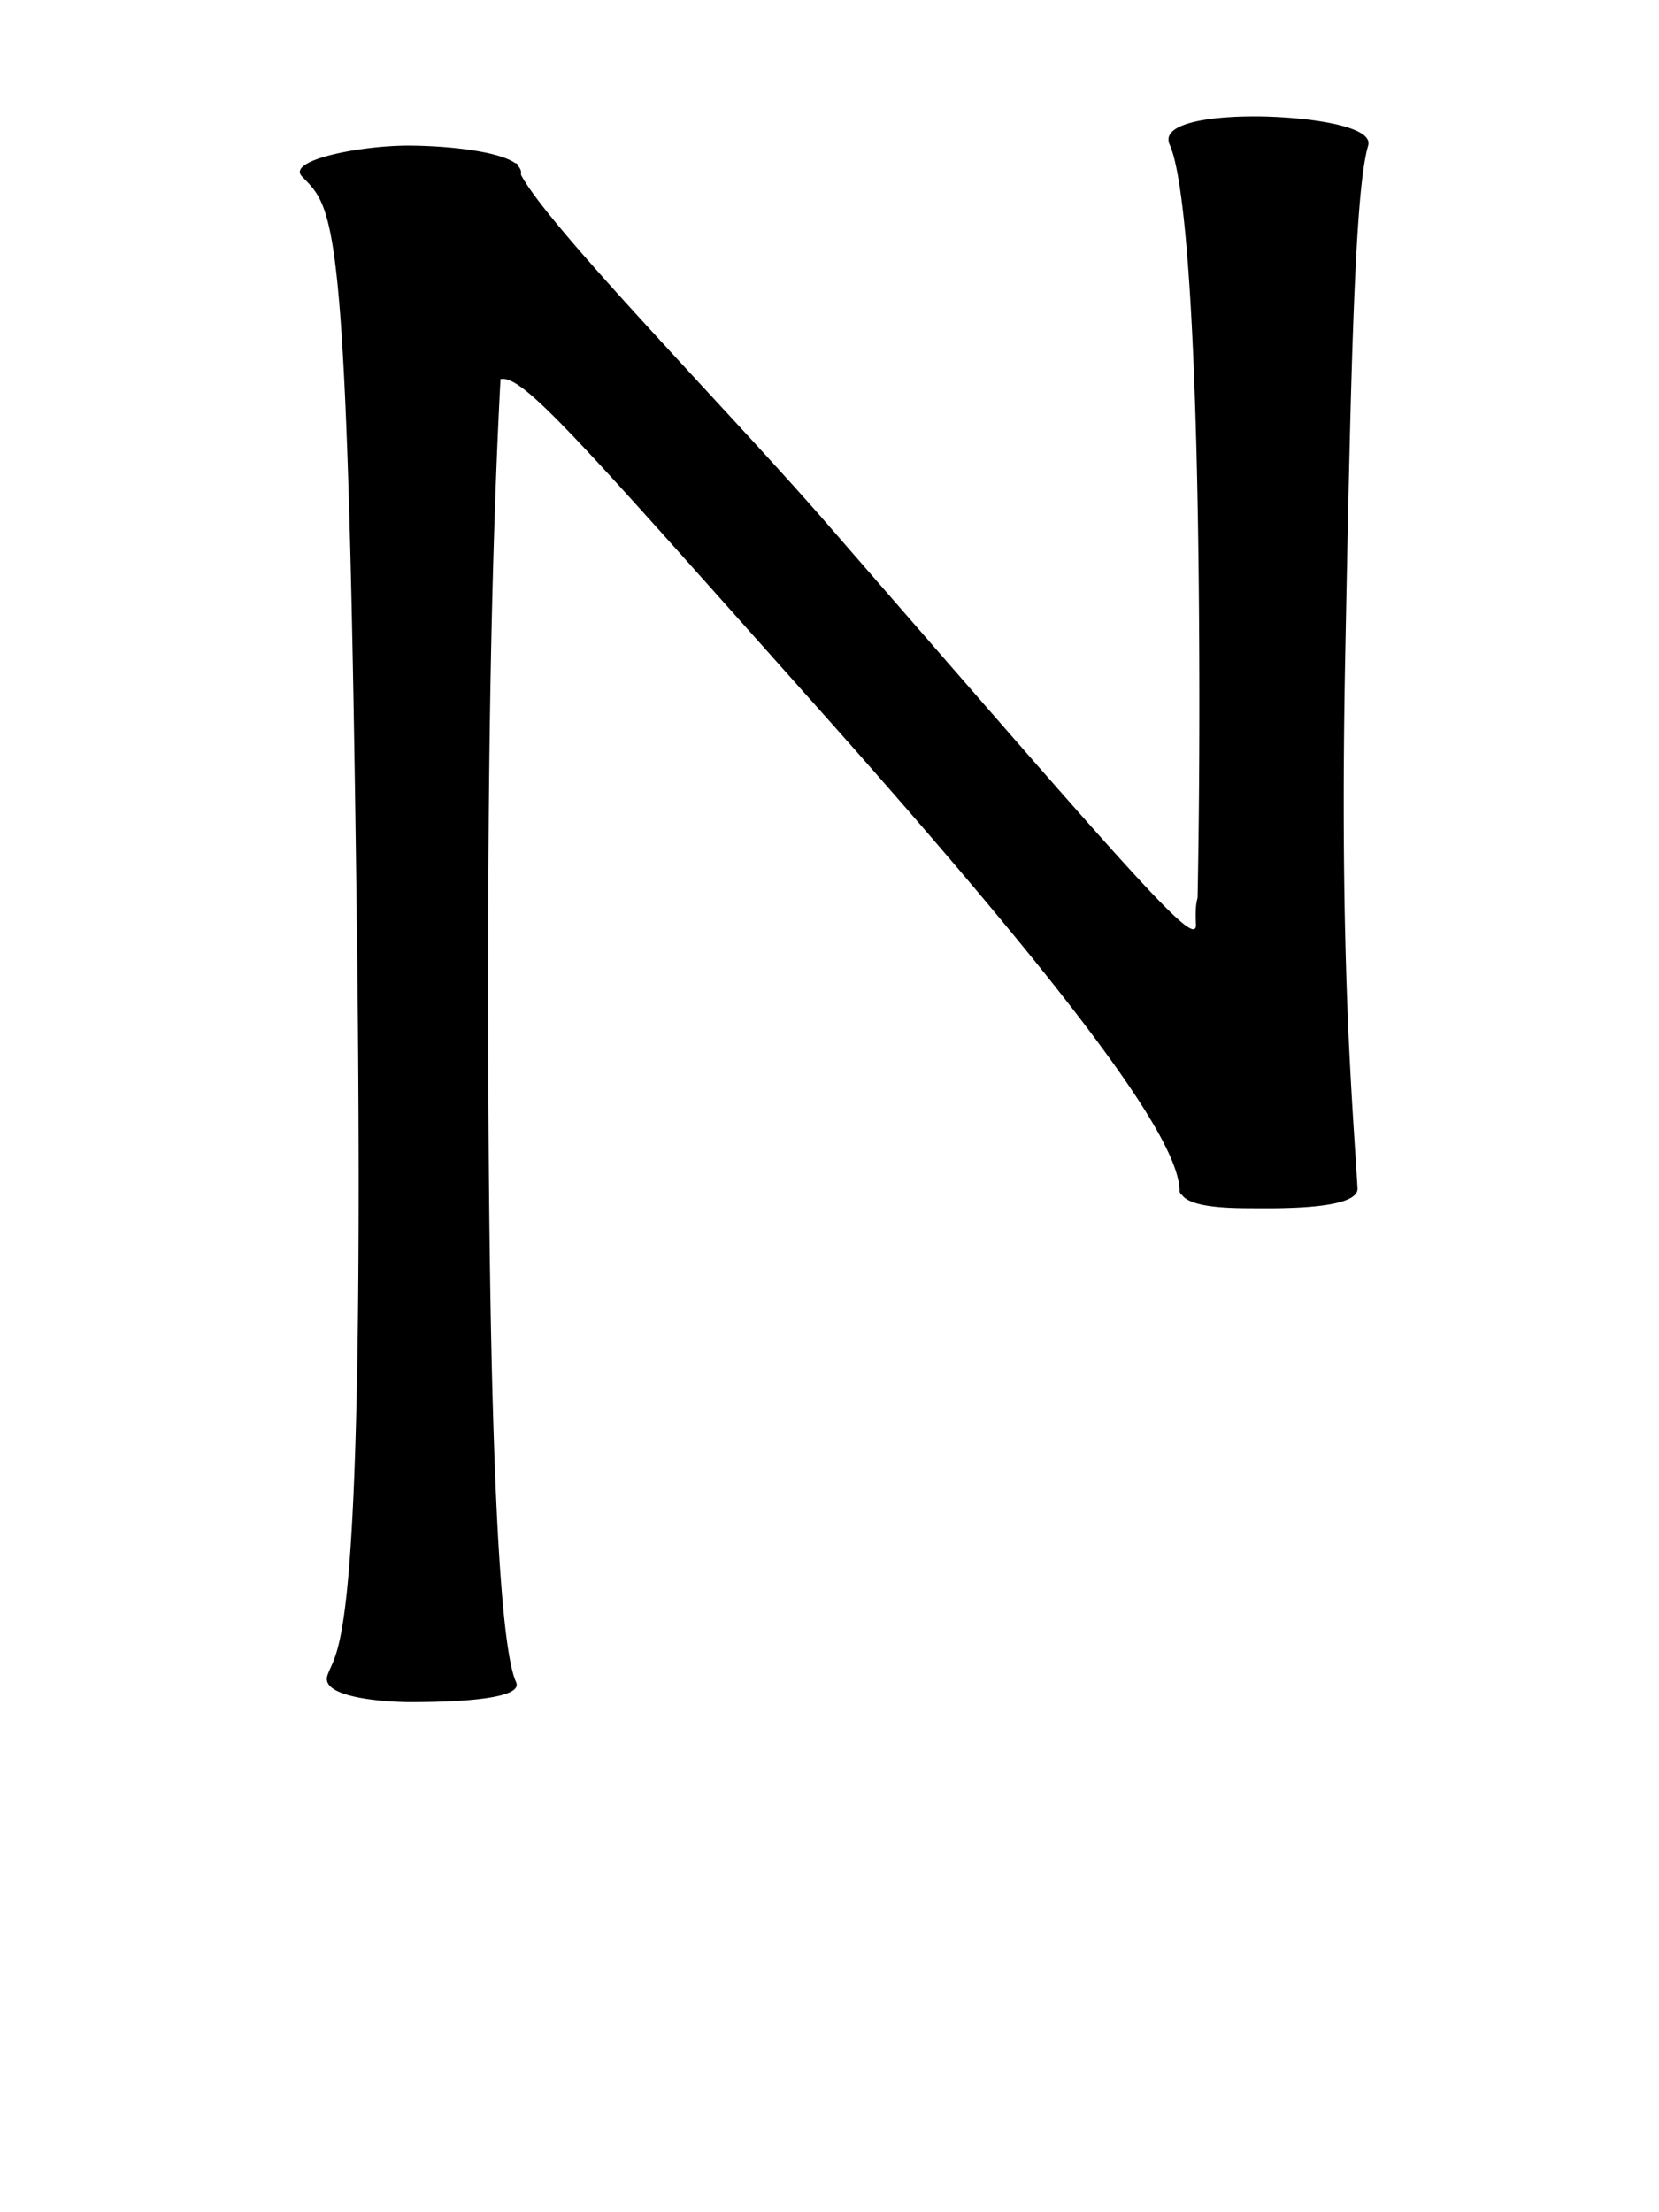 <svg xmlns="http://www.w3.org/2000/svg" width="60" height="80"><path d="M45.389 976.572c-1.71-.005-3.429.266-3.085 1.025.569 1.257 1.021 6.892 1.068 18.34.014 3.453-.01 6.325-.06 8.9-.062.194-.083.504-.059.935.056.987-2.08-1.512-13.377-14.51-3.5-4.026-10.026-10.665-11.034-12.579.004-.011-.002-.018 0-.03.02-.108-.029-.212-.119-.301-.002-.01.003-.023 0-.03a.098.098 0 0 0-.089-.06c-.629-.443-2.507-.63-3.855-.634-1.71-.005-4.431.52-3.856 1.116 1.21 1.257 1.665 1.194 1.987 27.39.322 26.196-.708 25.747-1.068 26.817-.275.816 2.146.96 2.937.965.79 0 4.218 0 3.885-.724-.542-1.187-1.038-7.465-1.008-26.877.014-9.546.219-15.955.445-20.241.793-.19 2.856 2.222 11.419 11.825 10.41 11.672 13.087 15.875 13.14 17.496v.06c.004.022.022.04.03.06.002.01-.005.026 0 .03.008.019.047.012.059.03.325.471 1.803.478 2.462.482.79 0 3.931.08 3.885-.724-.175-3.053-.658-8.203-.445-19.215.214-11.012.359-16.886.83-18.491.219-.741-2.384-1.051-4.092-1.056z" style="font-size:medium;font-style:normal;font-variant:normal;font-weight:400;font-stretch:normal;text-indent:0;text-align:start;text-decoration:none;line-height:normal;letter-spacing:normal;word-spacing:normal;text-transform:none;direction:ltr;block-progression:tb;writing-mode:lr-tb;text-anchor:start;baseline-shift:baseline;color:#000;fill:#000;fill-opacity:1;stroke:none;stroke-width:5;marker:none;visibility:visible;display:inline;overflow:visible;enable-background:accumulate;font-family:Sans;-inkscape-font-specification:Sans" transform="translate(0 -972.362)"/></svg>